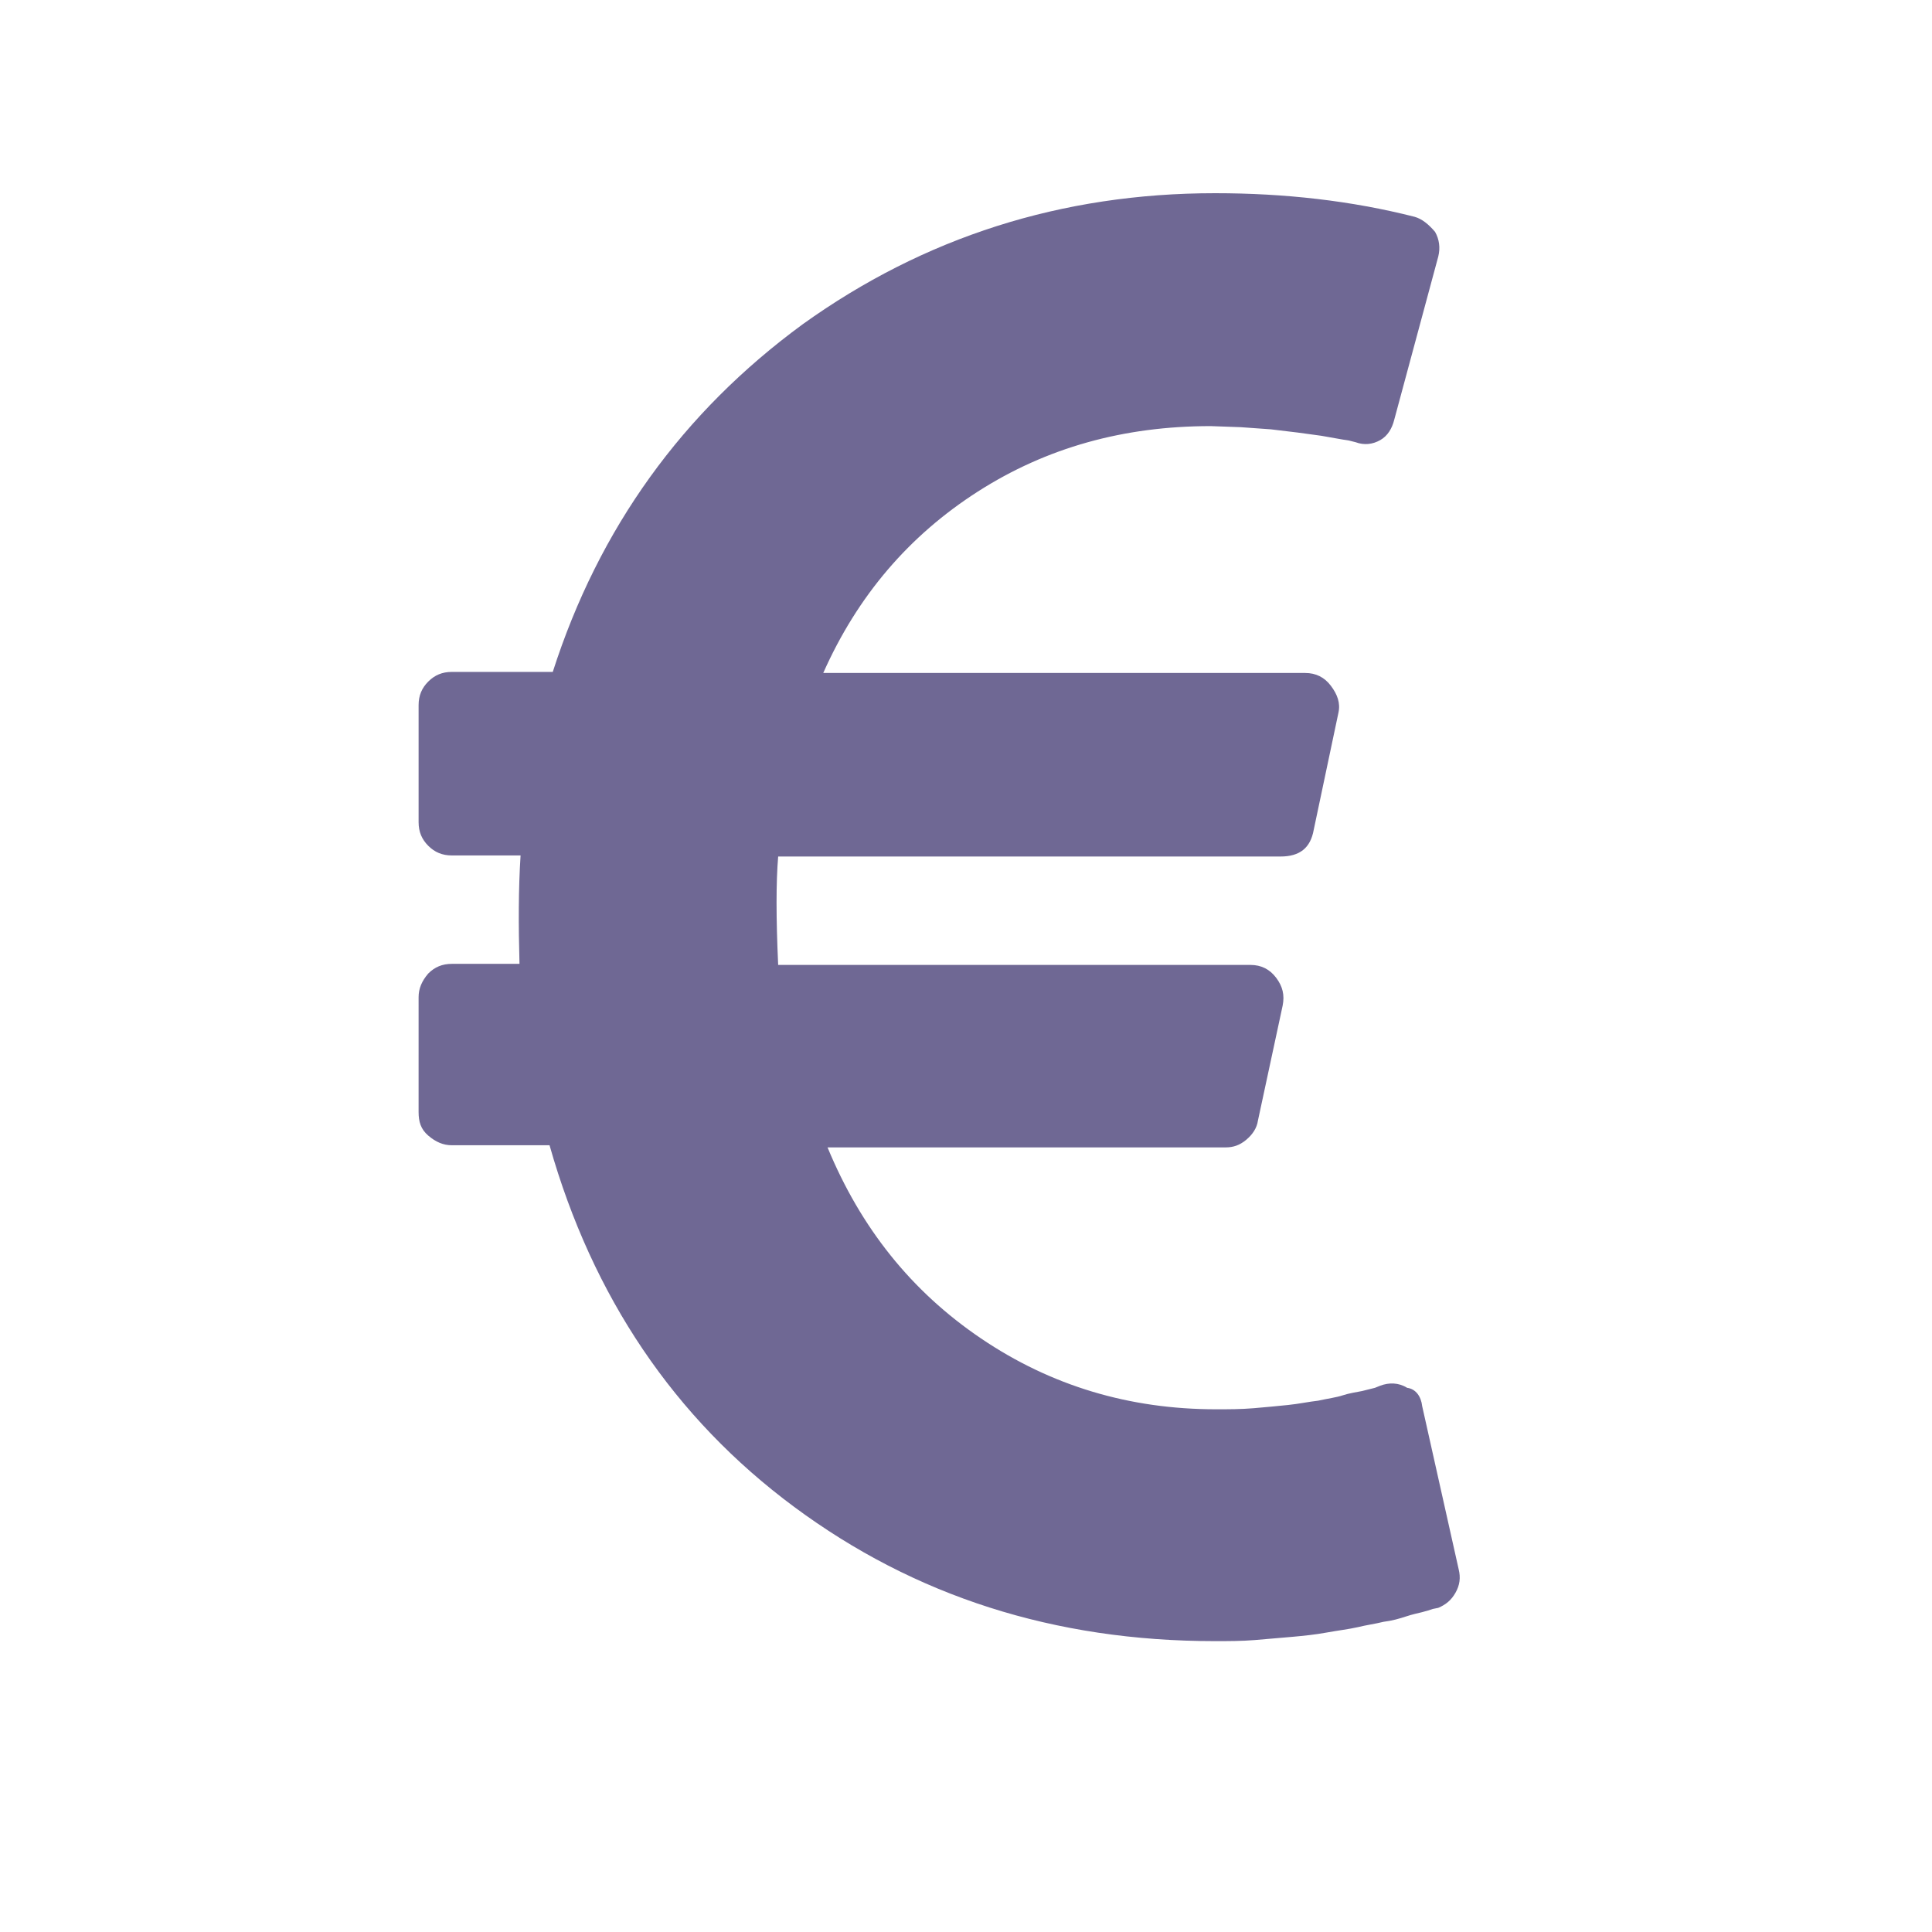 <?xml version="1.0" encoding="utf-8"?>
<!-- Generator: Adobe Illustrator 25.1.0, SVG Export Plug-In . SVG Version: 6.00 Build 0)  -->
<svg version="1.1" xmlns="http://www.w3.org/2000/svg" xmlns:xlink="http://www.w3.org/1999/xlink" x="0px" y="0px"
	 viewBox="0 0 180 180" style="enable-background:new 0 0 180 180;" xml:space="preserve">
<style type="text/css">
	.st0{display:none;}
	.st1{display:inline;}
	.st2{fill:#1779BA;}
	.st3{fill:#6F6894;}
</style>
<g id="Layer_1" class="st0">
	<g class="st1">
		<path class="st2" d="M162.7,116.5c-0.4,0-0.8,0.1-1.2,0.1c0,9.1,0,18.2,0,27.2c-0.1,12.7-5.8,18.5-18.3,18.5
			c-6.7,0-13.4-0.1-20.1,0c-6.7,0.1-12.9,1.2-15.2-8.3c-0.8-3.3-7.5-5.6-11.9-7.3c-2.7-1.1-6.1-0.3-9.2-0.2
			c-10,0.1-16.7,5.9-16.8,14.5c-0.1,9.1,6.6,15.7,16.8,15.8c19.1,0.2,38.2,0.3,57.3,0c18.6-0.3,30.7-12.9,30.8-31.5
			c0.1-13.1,0.3-26.3-0.1-39.4c-0.3-10.5-0.1-21.2-2.2-31.3C163.4,30.5,125,3.3,79.3,7.4C41.9,10.7,4.3,48,5.4,94.9
			c0.1,4.7,2.5,6.1,6.8,6.2c4.5,0,6.5-1.6,6.6-6.3c0.1-5.2,0.5-10.5,1.2-15.7c4.6-30.6,33.2-56.8,63.8-58.4
			c35.6-1.9,67.4,19.4,74.6,51.8C161.7,86.8,161.4,101.8,162.7,116.5z M67.4,94.2C67.4,94.2,67.4,94.2,67.4,94.2
			c0-5.9,0.7-12-0.3-17.8c-0.6-3.5-3.2-8.6-5.9-9.4c-14.5-4.3-27.8,3.1-28.5,17.7c-0.3,6.4-0.2,12.8,0,19.3c0.3,8.2,6,16.2,14,17.8
			c12.4,2.4,22,1.9,20.8-14.7C67.1,102.8,67.4,98.5,67.4,94.2z M113,94.3c0,6-0.7,12.1,0.3,17.9c0.6,3.5,3.2,8.7,6,9.4
			c13.1,3.7,26.8-1.7,28.4-17.4c0.5-5.2,0.2-10.5,0.2-15.8c-0.2-15.7-9-23.7-24.5-22.5c-6.6,0.5-10.1,4-10.3,10.4
			C112.8,82.3,113,88.3,113,94.3z"/>
		<path class="st2" d="M162.7,116.5c-1.3-14.7-1-29.7-4.2-44c-7.2-32.4-39-53.8-74.6-51.8c-30.6,1.7-59.2,27.8-63.8,58.4
			c-0.8,5.2-1.1,10.4-1.2,15.7c-0.1,4.6-2.2,6.3-6.6,6.3c-4.3,0-6.7-1.5-6.8-6.2C4.3,48,41.9,10.7,79.3,7.4
			c45.7-4.1,84.1,23.1,93.3,67.2c2.1,10.2,2,20.9,2.2,31.3c0.4,13.1,0.1,26.3,0.1,39.4c-0.1,18.6-12.2,31.2-30.8,31.5
			c-19.1,0.3-38.2,0.2-57.3,0c-10.1-0.1-16.9-6.7-16.8-15.8c0.1-8.6,6.8-14.4,16.8-14.5c3.1,0,6.6-0.8,9.2,0.2
			c4.4,1.7,11.1,4.1,11.9,7.3c2.3,9.5,8.5,8.5,15.2,8.3c6.7-0.1,13.4,0,20.1,0c12.5-0.1,18.2-5.9,18.3-18.5c0.1-9.1,0-18.2,0-27.2
			C161.9,116.6,162.3,116.6,162.7,116.5z"/>
		<path class="st2" d="M67.4,94.2c0,4.3-0.3,8.6,0,12.8c1.2,16.6-8.4,17.1-20.8,14.7c-8-1.6-13.7-9.5-14-17.8
			c-0.2-6.4-0.3-12.9,0-19.3c0.8-14.6,14-21.9,28.5-17.7c2.7,0.8,5.3,5.9,5.9,9.4C68,82.2,67.3,88.2,67.4,94.2
			C67.4,94.2,67.4,94.2,67.4,94.2z"/>
		<path class="st2" d="M113,94.3c0-6-0.2-11.9,0-17.9c0.2-6.5,3.6-10,10.3-10.4c15.5-1.1,24.3,6.9,24.5,22.5
			c0.1,5.3,0.3,10.5-0.2,15.8c-1.6,15.7-15.4,21-28.4,17.4c-2.7-0.8-5.4-5.9-6-9.4C112.2,106.3,113,100.3,113,94.3z"/>
	</g>
</g>
<g id="Layer_2">
	<g id="XMLID_2_">
		<path id="XMLID_4_" class="st3" d="M132.5,131l3.4,15.2c0.2,0.8,0.1,1.5-0.3,2.2c-0.4,0.7-0.9,1.1-1.6,1.4l-0.5,0.1
			c-0.3,0.1-0.6,0.2-1,0.3c-0.4,0.1-0.9,0.2-1.5,0.4c-0.6,0.2-1.3,0.4-2.1,0.5c-0.8,0.2-1.6,0.3-2.4,0.5c-0.9,0.2-1.8,0.3-2.9,0.5
			c-1.1,0.2-2.1,0.3-3.2,0.4c-1.1,0.1-2.3,0.2-3.5,0.3c-1.2,0.1-2.5,0.1-3.7,0.1c-15,0-28-4.2-39.2-12.5s-18.8-19.6-22.8-33.7h-9.1
			c-0.8,0-1.5-0.3-2.2-0.9s-0.9-1.3-0.9-2.2V92.9c0-0.8,0.3-1.5,0.9-2.2c0.6-0.6,1.3-0.9,2.2-0.9h6.3c-0.1-3.6-0.1-7,0.1-10.1h-6.4
			c-0.9,0-1.6-0.3-2.2-0.9c-0.6-0.6-0.9-1.3-0.9-2.2V65.7c0-0.9,0.3-1.6,0.9-2.2c0.6-0.6,1.3-0.9,2.2-0.9h9.4
			c4.3-13.4,12.1-24.2,23.3-32.4C86.1,22.1,98.9,18,113.2,18c6.5,0,12.7,0.7,18.6,2.2c0.7,0.2,1.3,0.7,1.9,1.4
			c0.4,0.7,0.5,1.5,0.3,2.3l-4.1,15.2c-0.2,0.8-0.6,1.5-1.3,1.9c-0.7,0.4-1.5,0.5-2.3,0.2l-0.4-0.1c-0.3-0.1-0.6-0.1-1.1-0.2
			l-1.7-0.3l-2.2-0.3l-2.5-0.3l-2.8-0.2l-2.8-0.1c-8.1,0-15.3,2-21.7,6.1c-6.4,4.1-11.2,9.7-14.4,16.9h44.9c1,0,1.8,0.4,2.4,1.2
			c0.6,0.8,0.9,1.6,0.7,2.5l-2.3,10.9c-0.3,1.7-1.3,2.5-3.1,2.5H72.5c-0.2,2.4-0.2,5.7,0,10.1h44c1,0,1.8,0.4,2.4,1.2
			c0.6,0.8,0.8,1.6,0.6,2.6l-2.3,10.7c-0.1,0.7-0.5,1.3-1.1,1.8c-0.6,0.5-1.2,0.7-1.9,0.7H77.1c3.1,7.5,7.8,13.4,14.3,17.8
			c6.5,4.4,13.8,6.6,21.9,6.6c1.2,0,2.3,0,3.5-0.1c1.2-0.1,2.2-0.2,3.2-0.3c1-0.1,1.9-0.3,2.8-0.4c0.9-0.2,1.7-0.3,2.3-0.5
			s1.3-0.3,1.8-0.4l1.2-0.3l0.5-0.2c0.8-0.3,1.7-0.3,2.5,0.2C131.9,129.4,132.4,130.1,132.5,131z"/>
	</g>
</g>
</svg>
